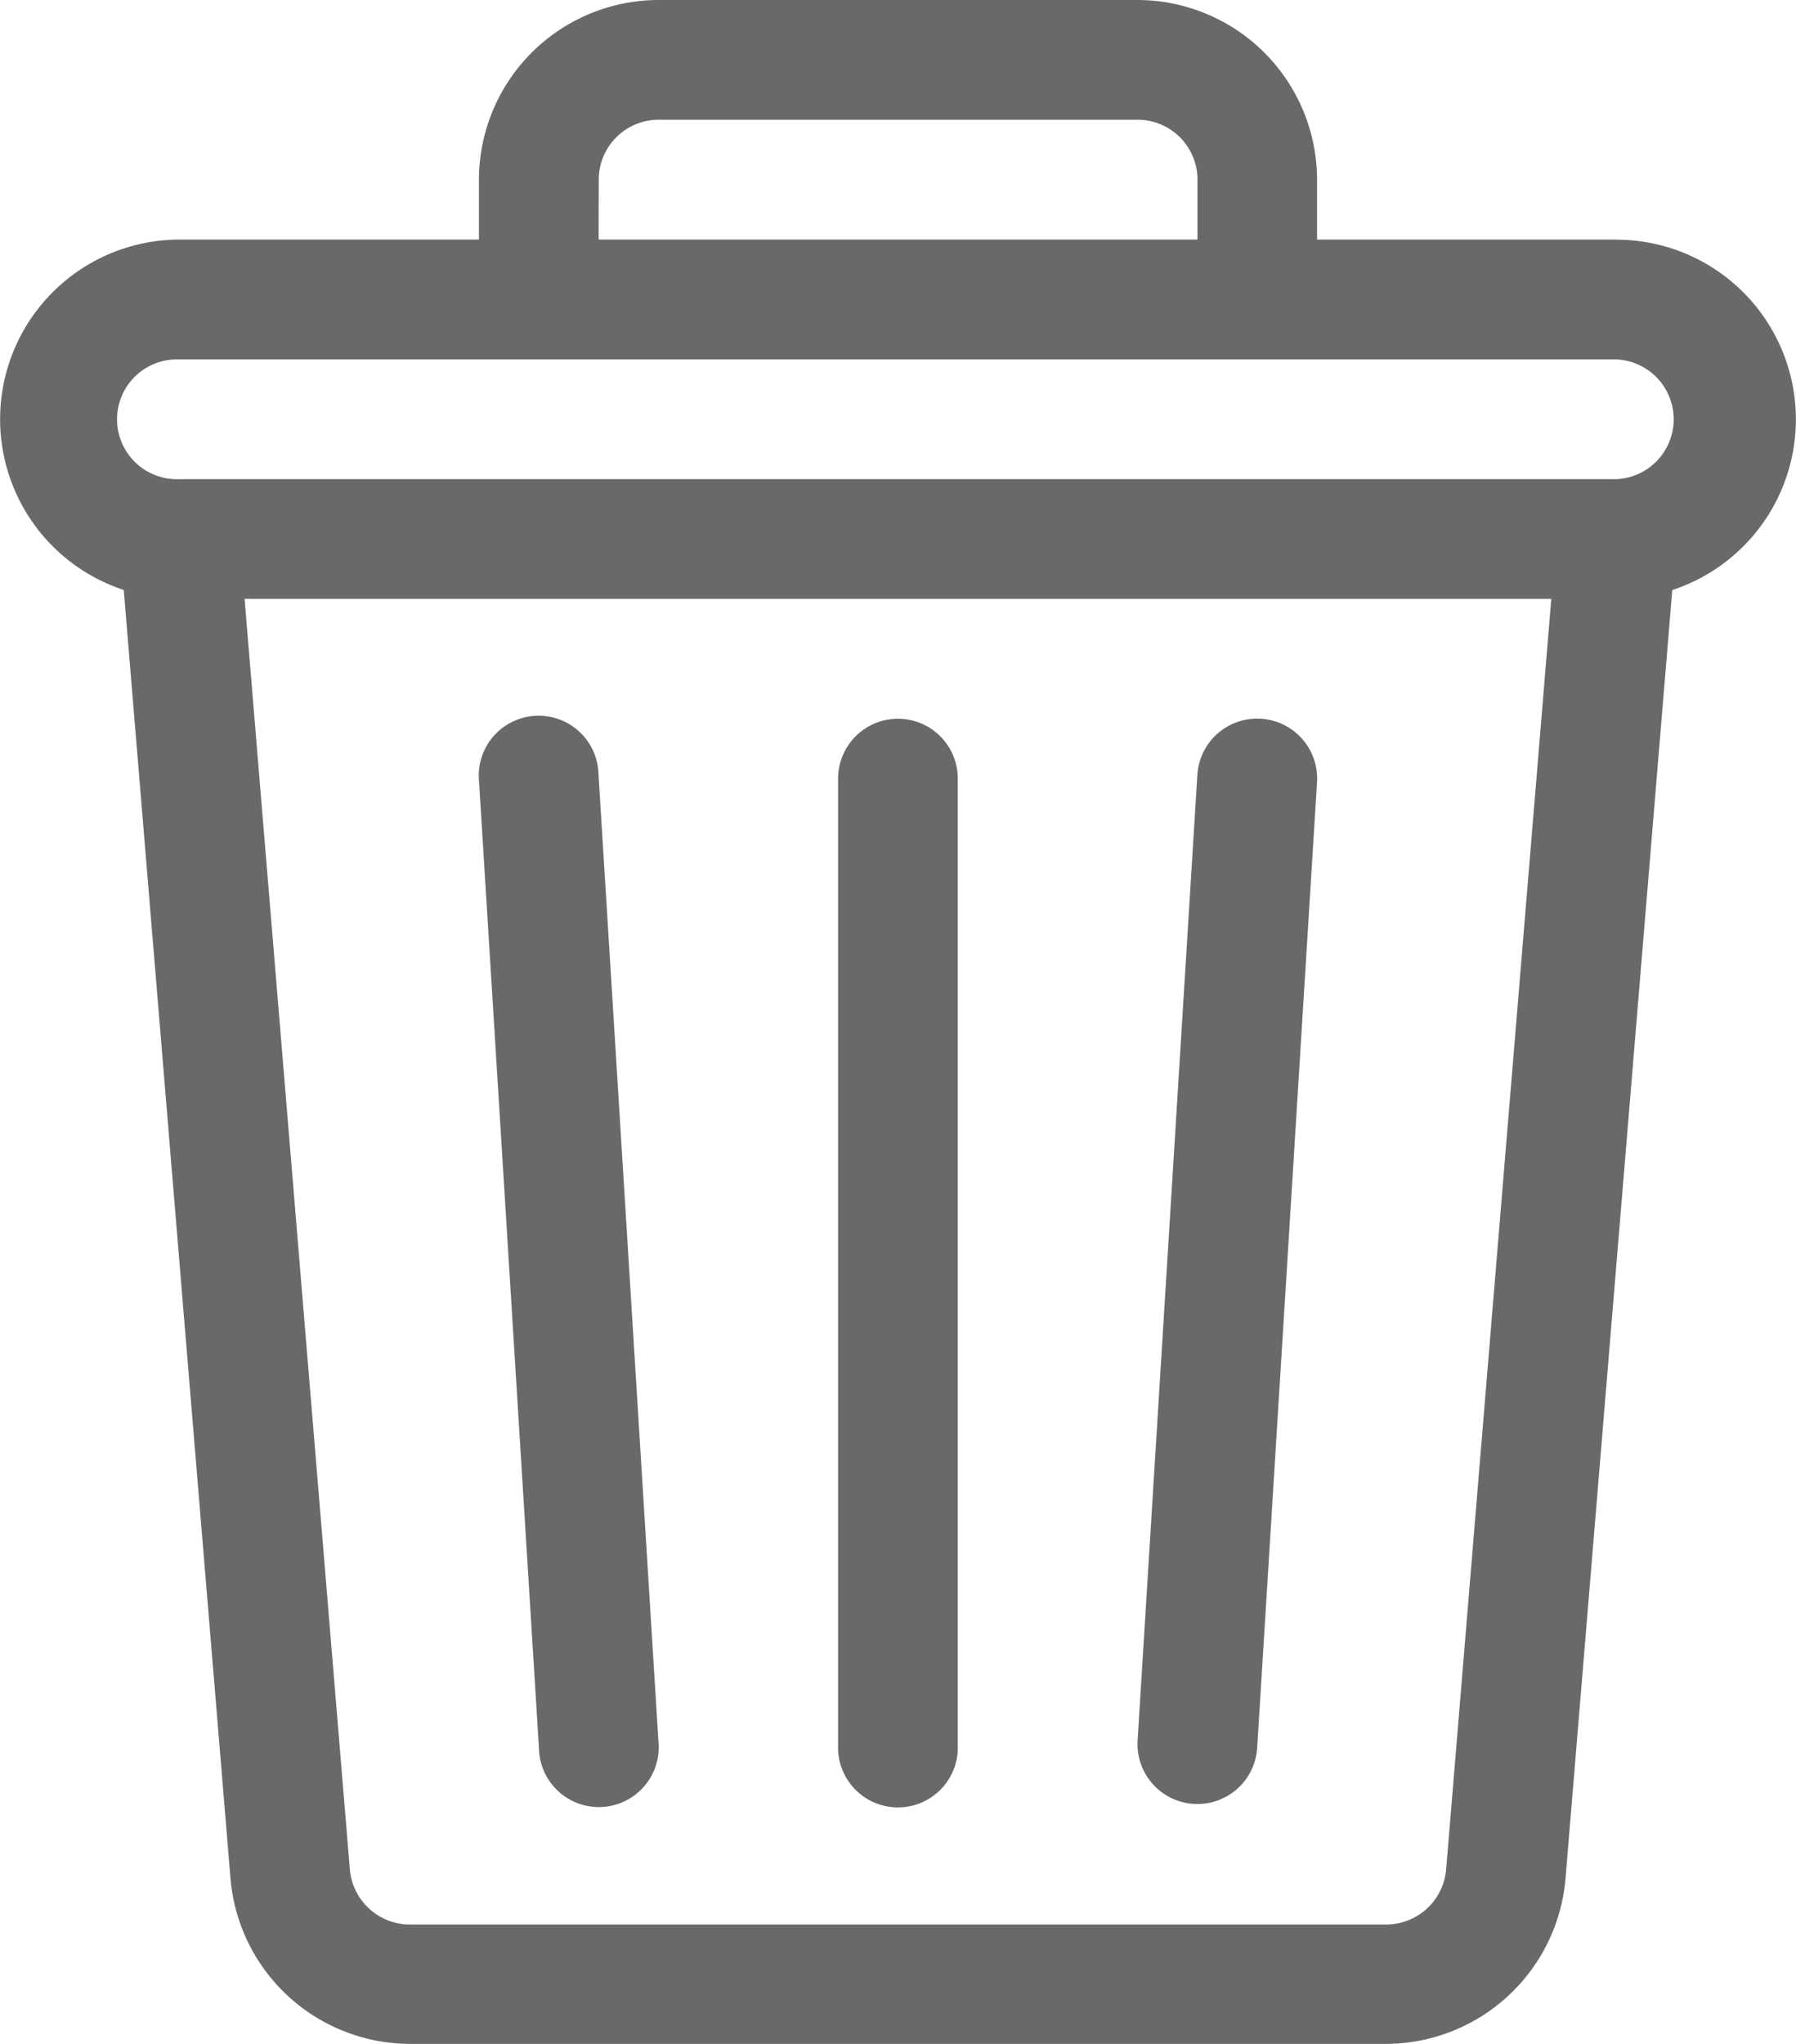 <svg id="bin" xmlns="http://www.w3.org/2000/svg" width="15.472" height="17.603" viewBox="0 0 15.472 17.603">
  <g id="Group_15" data-name="Group 15" transform="translate(0)">
    <g id="Group_14" data-name="Group 14">
      <path id="Path_102" data-name="Path 102" d="M44.925,2.063H42.346V1.547A1.549,1.549,0,0,0,40.8,0H36.673a1.549,1.549,0,0,0-1.547,1.547v.516H32.547a1.547,1.547,0,0,0-.481,3.017l.92,11.1A1.556,1.556,0,0,0,34.528,17.6h8.416a1.556,1.556,0,0,0,1.542-1.419l.92-11.1a1.547,1.547,0,0,0-.481-3.017Zm-8.767-.516a.516.516,0,0,1,.516-.516H40.8a.516.516,0,0,1,.516.516v.516H36.157Zm7.3,14.552a.519.519,0,0,1-.514.473H34.528a.519.519,0,0,1-.514-.473L33.107,5.157H44.364ZM44.925,4.126H32.547a.516.516,0,1,1,0-1.031H44.925a.516.516,0,0,1,0,1.031Z" transform="translate(-31)" fill="#696969"/>
    </g>
  </g>
  <g id="Group_17" data-name="Group 17" transform="translate(4.126 6.189)">
    <g id="Group_16" data-name="Group 16">
      <path id="Path_103" data-name="Path 103" d="M152.545,188.8l-.516-8.32a.516.516,0,1,0-1.029.064l.516,8.32a.516.516,0,1,0,1.029-.064Z" transform="translate(-150.999 -179.999)" fill="#696969"/>
    </g>
  </g>
  <g id="Group_19" data-name="Group 19" transform="translate(7.22 6.189)">
    <g id="Group_18" data-name="Group 18">
      <path id="Path_104" data-name="Path 104" d="M241.516,180a.516.516,0,0,0-.516.516v8.32a.516.516,0,1,0,1.031,0v-8.32A.516.516,0,0,0,241.516,180Z" transform="translate(-241 -180)" fill="#696969"/>
    </g>
  </g>
  <g id="Group_21" data-name="Group 21" transform="translate(9.799 6.189)">
    <g id="Group_20" data-name="Group 20">
      <path id="Path_105" data-name="Path 105" d="M317.062,180a.516.516,0,0,0-.547.483L316,188.8a.516.516,0,0,0,1.03.064l.516-8.32A.516.516,0,0,0,317.062,180Z" transform="translate(-315.999 -180)" fill="#696969"/>
    </g>
  </g>
</svg>
